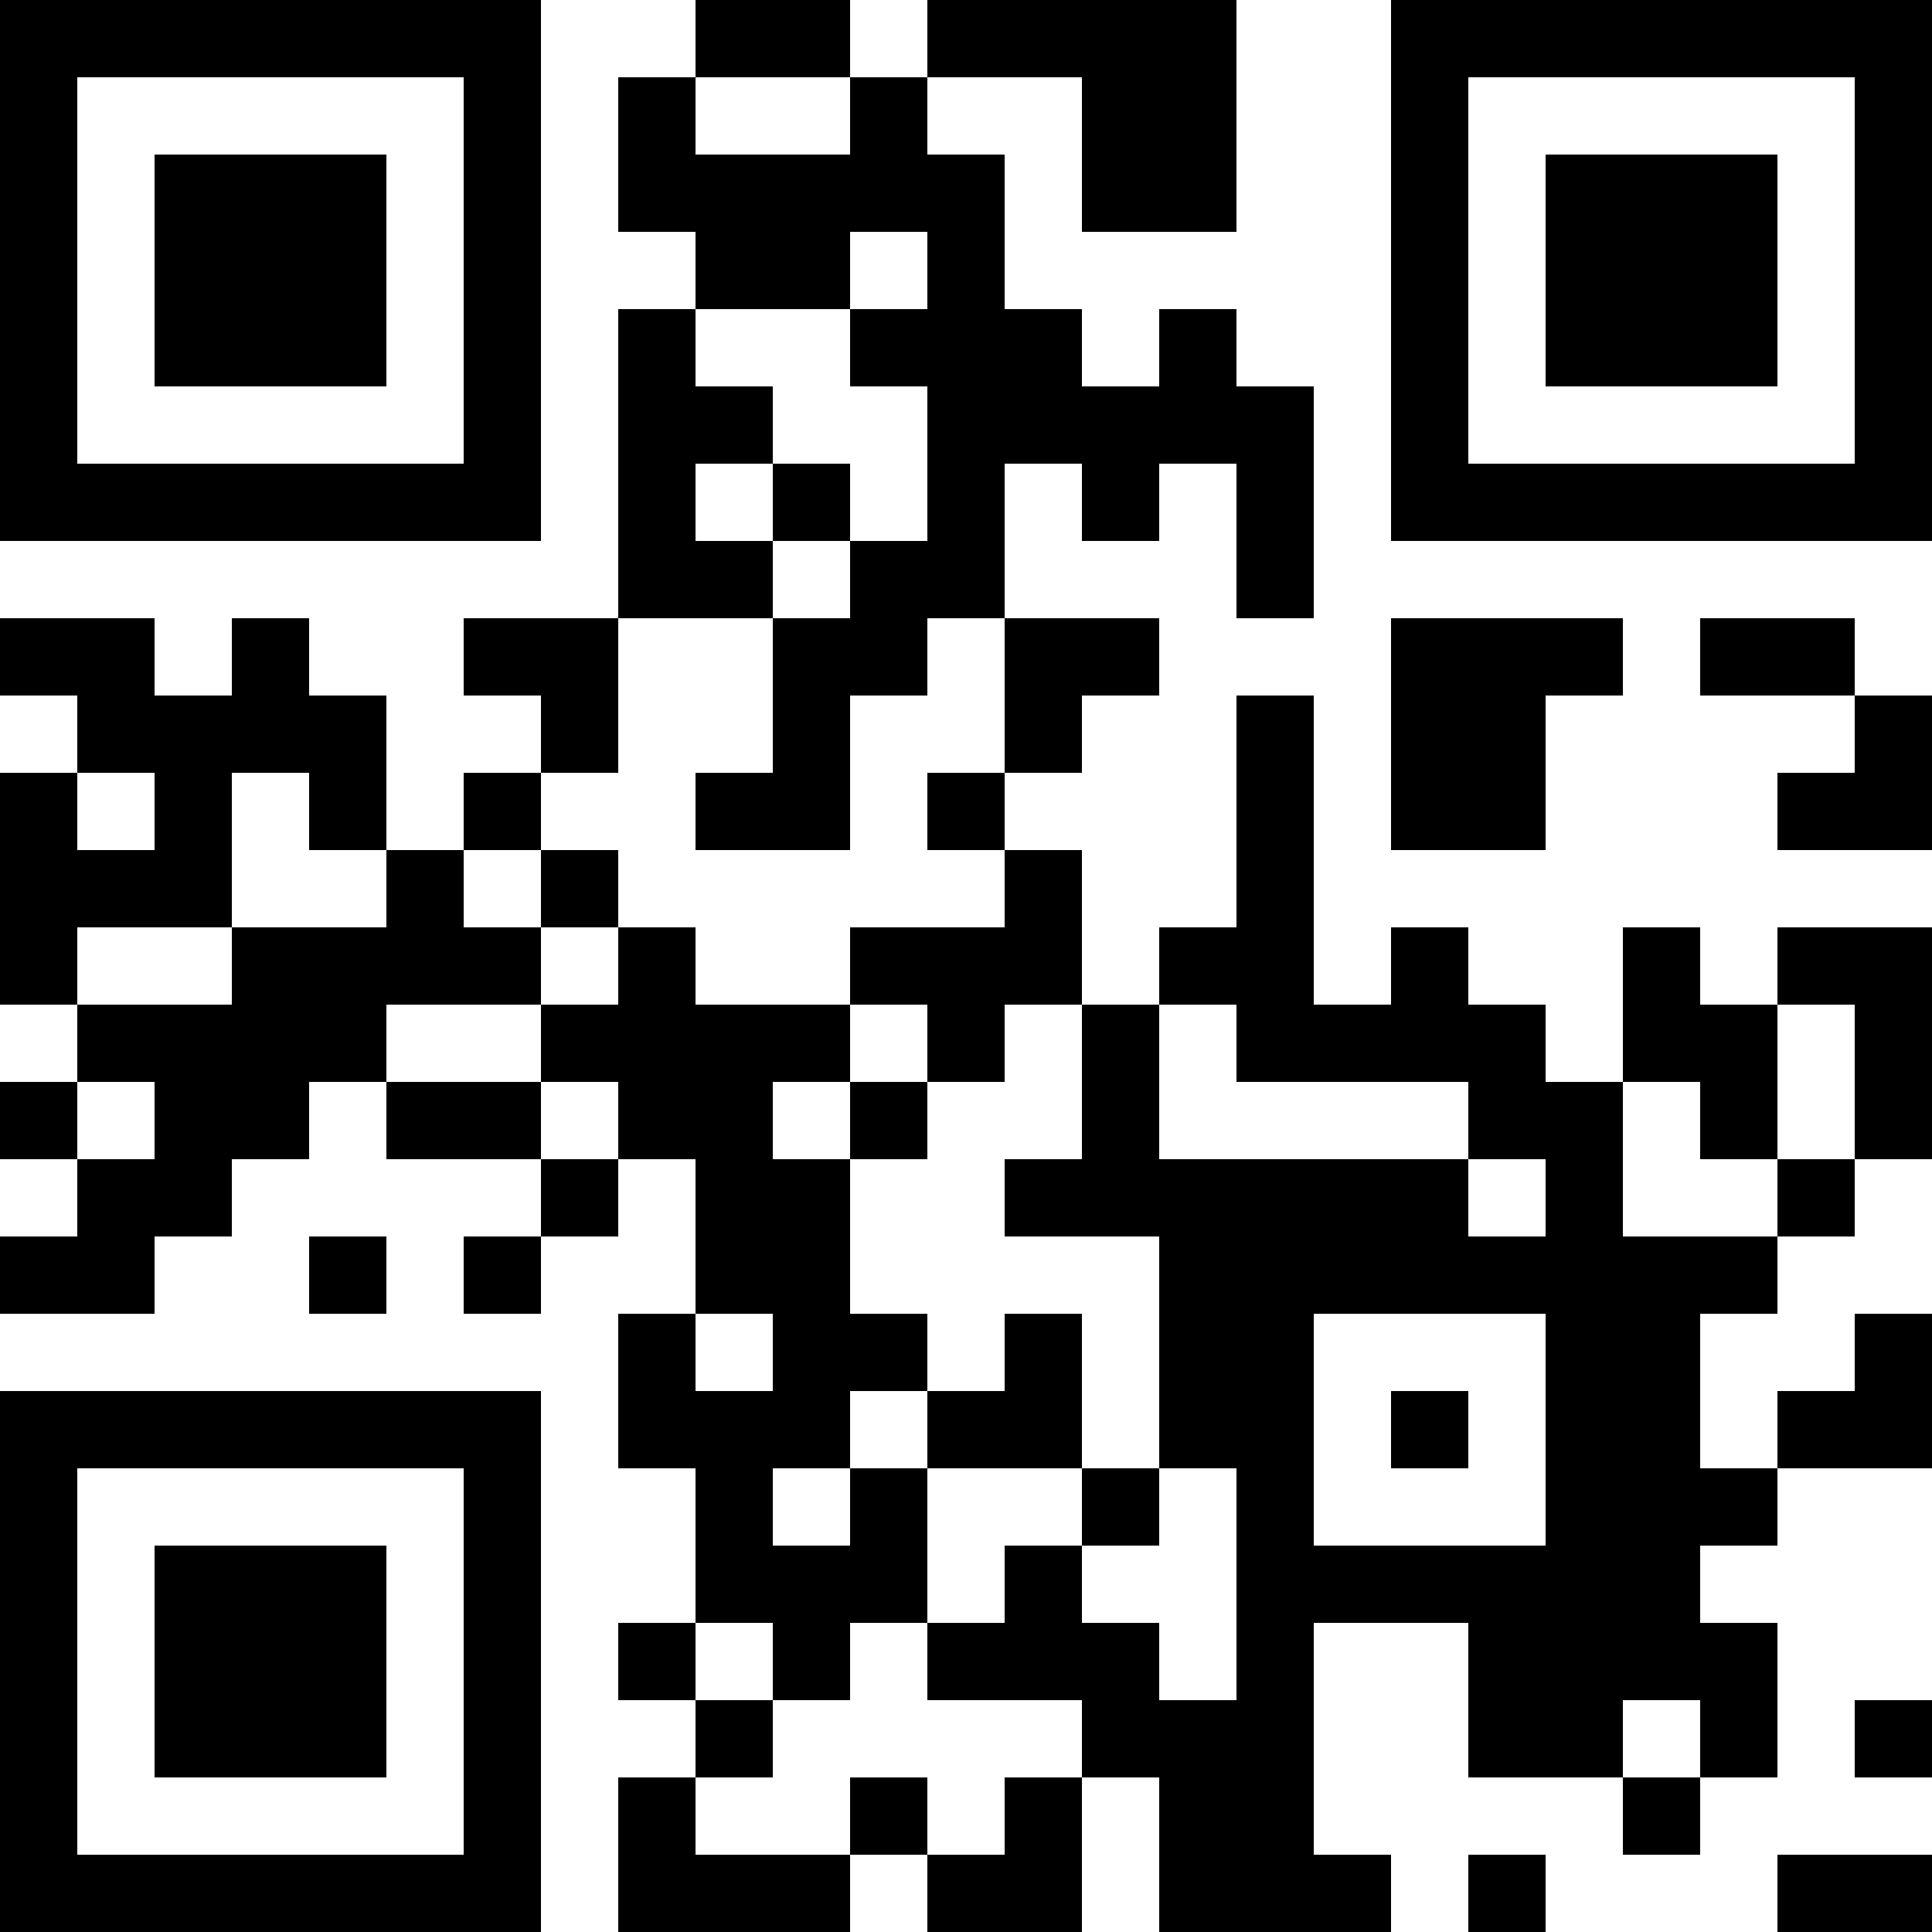 <?xml version="1.0" encoding="UTF-8"?>
<svg xmlns="http://www.w3.org/2000/svg" version="1.1" width="1000" height="1000" viewBox="0 0 1000 1000"><rect x="0" y="0" width="1000" height="1000" fill="#ffffff"/><g transform="scale(40)"><g transform="translate(0,0)"><path fill-rule="evenodd" d="M9 0L9 1L8 1L8 3L9 3L9 4L8 4L8 8L6 8L6 9L7 9L7 10L6 10L6 11L5 11L5 9L4 9L4 8L3 8L3 9L2 9L2 8L0 8L0 9L1 9L1 10L0 10L0 13L1 13L1 14L0 14L0 15L1 15L1 16L0 16L0 17L2 17L2 16L3 16L3 15L4 15L4 14L5 14L5 15L7 15L7 16L6 16L6 17L7 17L7 16L8 16L8 15L9 15L9 17L8 17L8 19L9 19L9 21L8 21L8 22L9 22L9 23L8 23L8 25L11 25L11 24L12 24L12 25L14 25L14 23L15 23L15 25L18 25L18 24L17 24L17 21L19 21L19 23L21 23L21 24L22 24L22 23L23 23L23 21L22 21L22 20L23 20L23 19L25 19L25 17L24 17L24 18L23 18L23 19L22 19L22 17L23 17L23 16L24 16L24 15L25 15L25 12L23 12L23 13L22 13L22 12L21 12L21 14L20 14L20 13L19 13L19 12L18 12L18 13L17 13L17 9L16 9L16 12L15 12L15 13L14 13L14 11L13 11L13 10L14 10L14 9L15 9L15 8L13 8L13 6L14 6L14 7L15 7L15 6L16 6L16 8L17 8L17 5L16 5L16 4L15 4L15 5L14 5L14 4L13 4L13 2L12 2L12 1L14 1L14 3L16 3L16 0L12 0L12 1L11 1L11 0ZM9 1L9 2L11 2L11 1ZM11 3L11 4L9 4L9 5L10 5L10 6L9 6L9 7L10 7L10 8L8 8L8 10L7 10L7 11L6 11L6 12L7 12L7 13L5 13L5 14L7 14L7 15L8 15L8 14L7 14L7 13L8 13L8 12L9 12L9 13L11 13L11 14L10 14L10 15L11 15L11 17L12 17L12 18L11 18L11 19L10 19L10 20L11 20L11 19L12 19L12 21L11 21L11 22L10 22L10 21L9 21L9 22L10 22L10 23L9 23L9 24L11 24L11 23L12 23L12 24L13 24L13 23L14 23L14 22L12 22L12 21L13 21L13 20L14 20L14 21L15 21L15 22L16 22L16 19L15 19L15 16L13 16L13 15L14 15L14 13L13 13L13 14L12 14L12 13L11 13L11 12L13 12L13 11L12 11L12 10L13 10L13 8L12 8L12 9L11 9L11 11L9 11L9 10L10 10L10 8L11 8L11 7L12 7L12 5L11 5L11 4L12 4L12 3ZM10 6L10 7L11 7L11 6ZM18 8L18 11L20 11L20 9L21 9L21 8ZM22 8L22 9L24 9L24 10L23 10L23 11L25 11L25 9L24 9L24 8ZM1 10L1 11L2 11L2 10ZM3 10L3 12L1 12L1 13L3 13L3 12L5 12L5 11L4 11L4 10ZM7 11L7 12L8 12L8 11ZM15 13L15 15L19 15L19 16L20 16L20 15L19 15L19 14L16 14L16 13ZM23 13L23 15L22 15L22 14L21 14L21 16L23 16L23 15L24 15L24 13ZM1 14L1 15L2 15L2 14ZM11 14L11 15L12 15L12 14ZM4 16L4 17L5 17L5 16ZM9 17L9 18L10 18L10 17ZM13 17L13 18L12 18L12 19L14 19L14 20L15 20L15 19L14 19L14 17ZM17 17L17 20L20 20L20 17ZM18 18L18 19L19 19L19 18ZM21 22L21 23L22 23L22 22ZM24 22L24 23L25 23L25 22ZM19 24L19 25L20 25L20 24ZM23 24L23 25L25 25L25 24ZM0 0L0 7L7 7L7 0ZM1 1L1 6L6 6L6 1ZM2 2L2 5L5 5L5 2ZM18 0L18 7L25 7L25 0ZM19 1L19 6L24 6L24 1ZM20 2L20 5L23 5L23 2ZM0 18L0 25L7 25L7 18ZM1 19L1 24L6 24L6 19ZM2 20L2 23L5 23L5 20Z" fill="#000000"/></g></g></svg>
